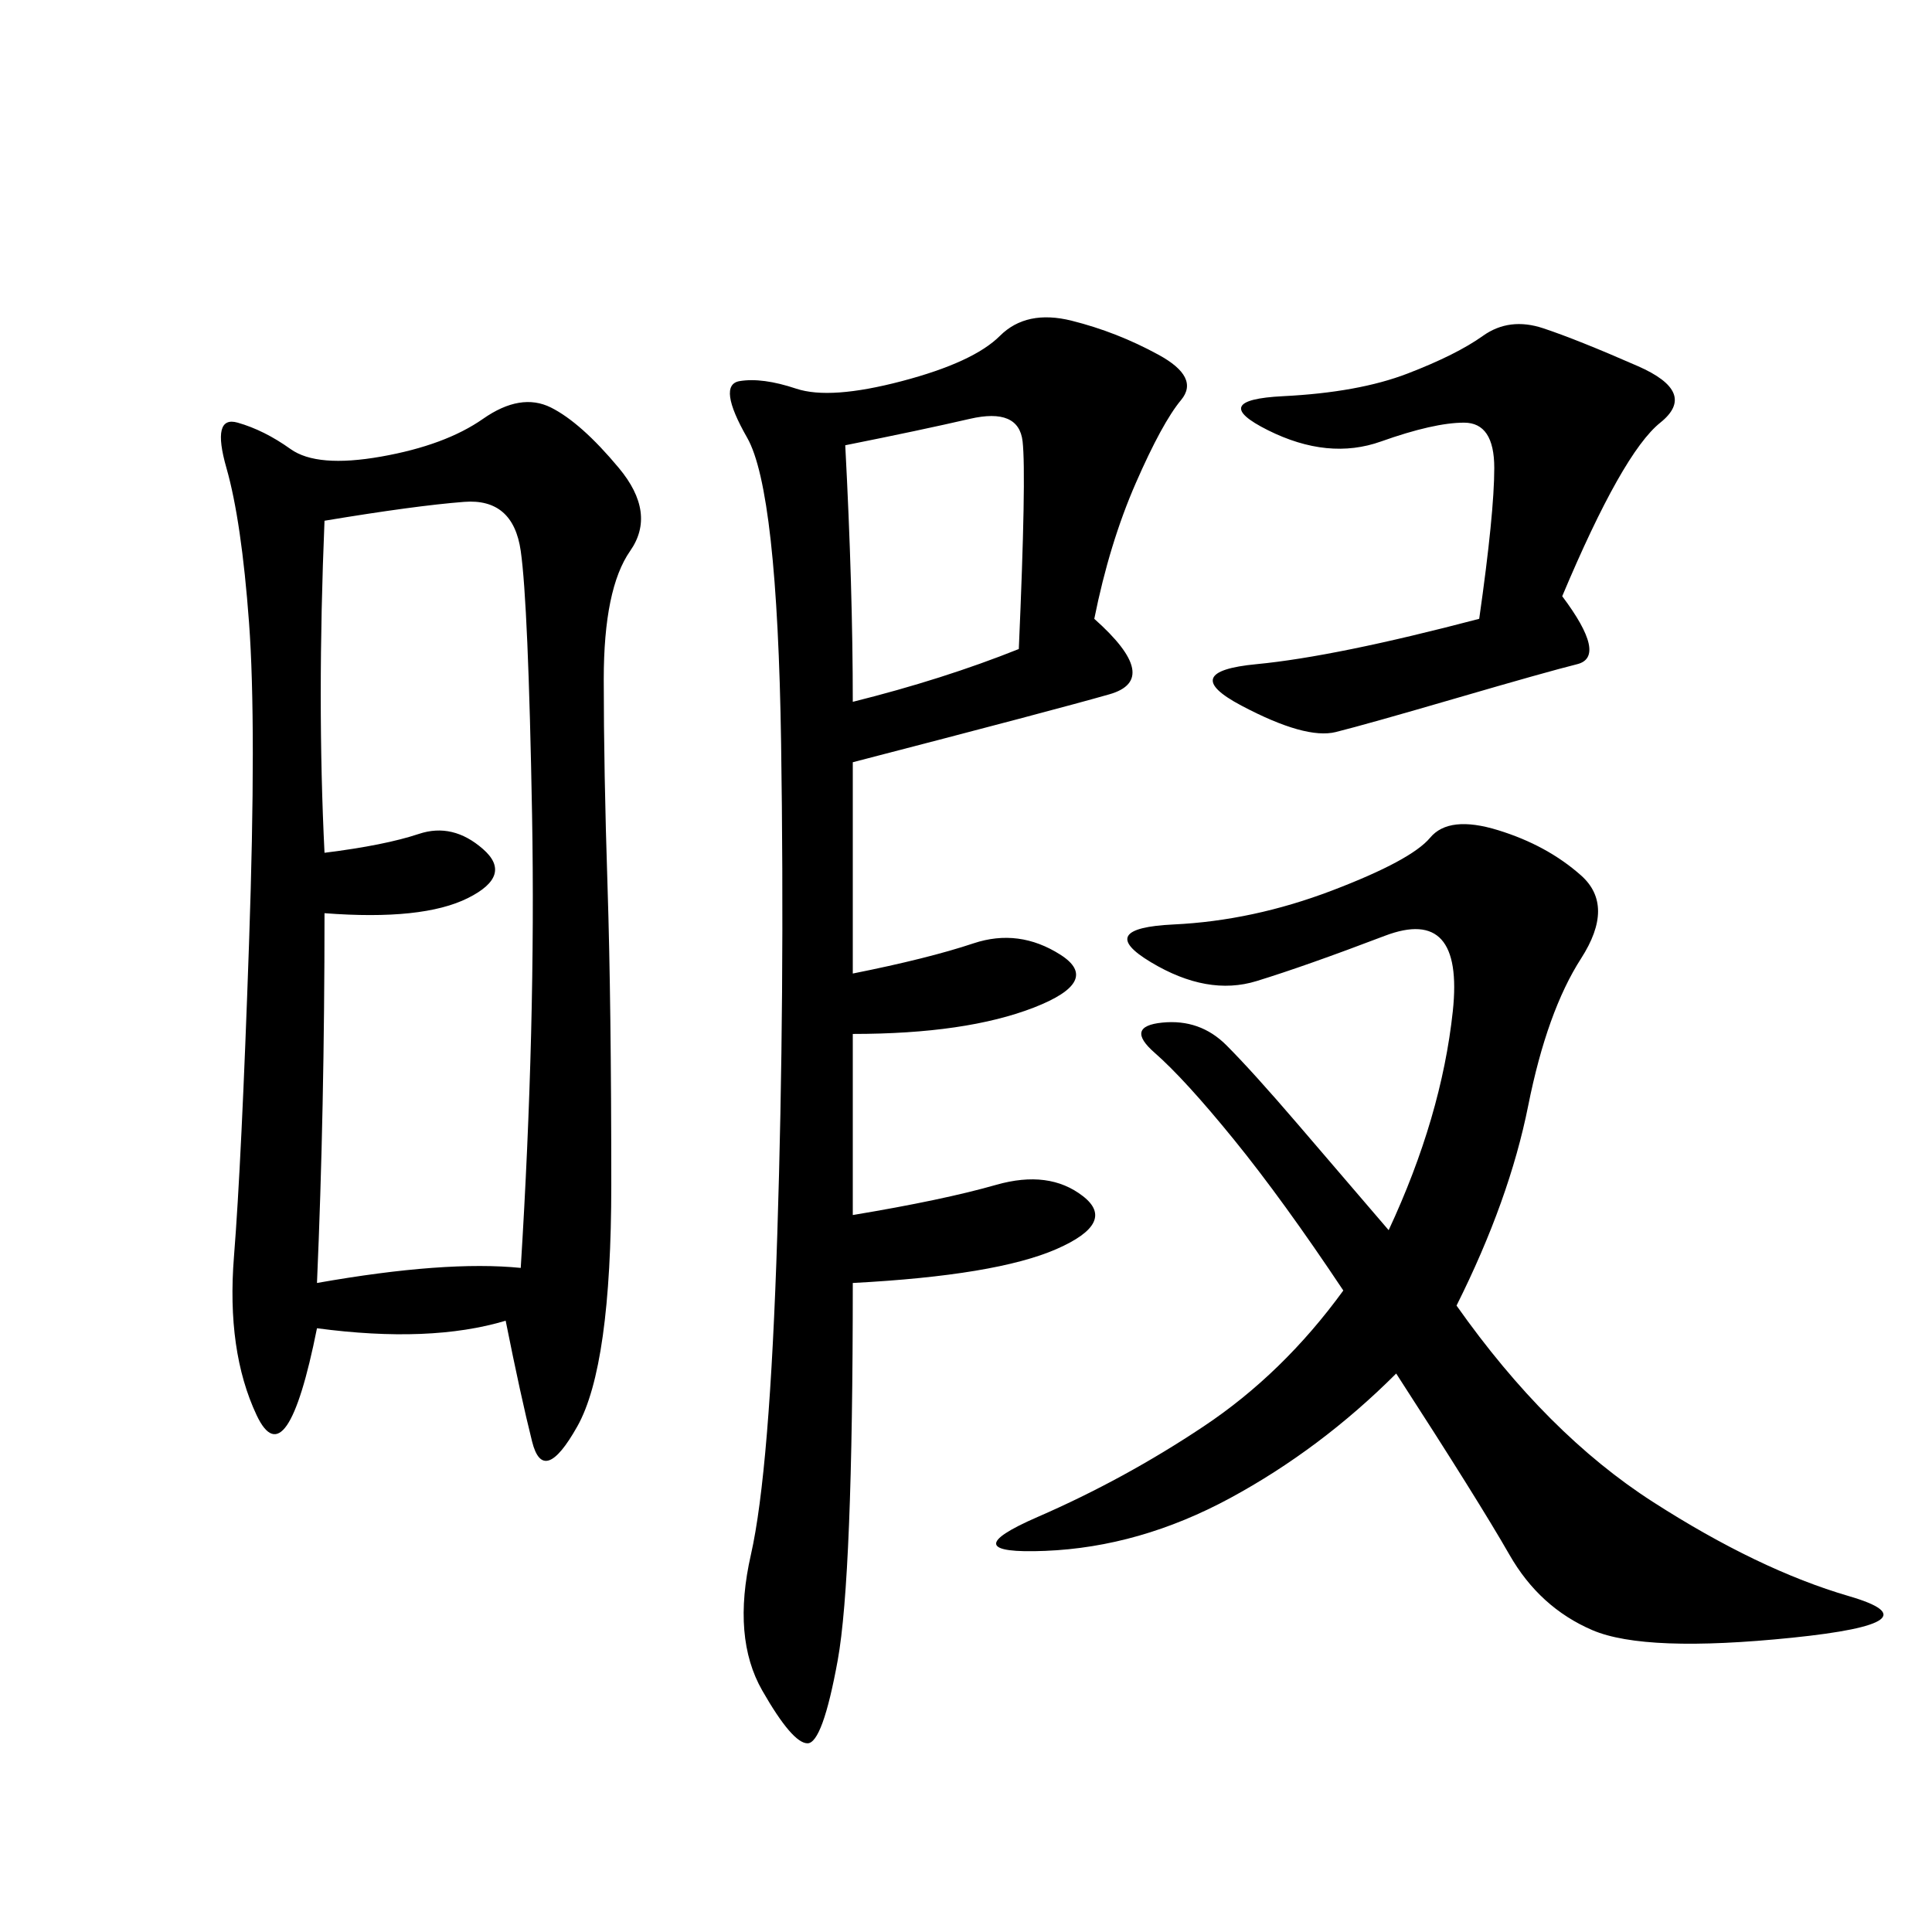 <svg xmlns="http://www.w3.org/2000/svg" xmlns:xlink="http://www.w3.org/1999/xlink" width="300" height="300"><path d="M78.52 205.08Q66.80 208.59 49.22 206.25L49.22 206.25Q44.53 229.69 39.84 219.73Q35.16 209.77 36.33 195.12Q37.50 180.47 38.67 146.48Q39.84 112.50 38.67 96.68Q37.50 80.86 35.16 72.66Q32.81 64.45 36.91 65.63Q41.02 66.80 45.12 69.73Q49.22 72.66 59.18 70.90Q69.14 69.14 75 65.04Q80.86 60.94 85.55 63.28Q90.23 65.63 96.09 72.66Q101.95 79.69 97.85 85.55Q93.75 91.41 93.75 105.47L93.75 105.47Q93.75 119.53 94.34 137.70Q94.92 155.86 94.92 183.98L94.92 183.98Q94.92 212.11 89.65 221.48Q84.38 230.86 82.62 223.83Q80.86 216.80 78.52 205.08L78.52 205.08ZM169.92 96.09Q180.47 105.47 172.27 107.81Q164.06 110.16 132.42 118.36L132.42 118.36L132.42 151.17Q144.14 148.83 151.17 146.48Q158.20 144.14 164.65 148.24Q171.09 152.34 160.55 156.45Q150 160.55 132.42 160.55L132.42 160.55L132.42 188.67Q146.48 186.33 154.69 183.98Q162.89 181.64 168.16 185.74Q173.44 189.84 164.06 193.95Q154.69 198.05 132.42 199.22L132.42 199.22Q132.42 244.92 130.08 257.81Q127.73 270.70 125.39 270.70L125.39 270.70Q123.05 270.70 118.36 262.50Q113.67 254.30 116.60 241.41Q119.53 228.52 120.70 191.60Q121.88 154.69 121.29 115.43Q120.70 76.17 116.02 67.97Q111.33 59.77 114.84 59.18Q118.36 58.59 123.63 60.35Q128.91 62.11 140.04 59.18Q151.17 56.25 155.27 52.15Q159.38 48.05 166.41 49.80Q173.44 51.56 179.88 55.08Q186.33 58.59 183.40 62.11Q180.47 65.63 176.37 75Q172.27 84.38 169.92 96.09L169.92 96.09ZM215.63 191.02Q223.83 173.44 225.59 157.03Q227.34 140.63 215.04 145.31Q202.73 150 195.12 152.34Q187.50 154.69 178.71 149.41Q169.92 144.14 182.23 143.55Q194.53 142.97 206.84 138.28Q219.14 133.59 222.07 130.08Q225 126.56 232.62 128.91Q240.23 131.25 245.51 135.94Q250.78 140.63 245.51 148.83Q240.23 157.03 237.30 171.68Q234.38 186.33 226.17 202.73L226.17 202.73Q240.23 222.66 256.64 233.20Q273.05 243.75 287.11 247.85Q301.17 251.95 278.32 254.30Q255.47 256.64 247.27 253.13Q239.06 249.61 234.38 241.41Q229.69 233.20 216.80 213.28L216.80 213.28Q205.08 225 191.02 232.62Q176.95 240.23 162.30 240.82Q147.66 241.41 161.13 235.55Q174.61 229.69 186.91 221.48Q199.22 213.28 208.59 200.39L208.59 200.39Q199.22 186.33 191.60 176.95Q183.98 167.58 179.30 163.48Q174.61 159.38 180.47 158.79Q186.33 158.20 190.43 162.30Q194.53 166.41 201.56 174.61L201.56 174.61L215.63 191.02ZM50.39 80.86Q49.22 108.98 50.39 132.42L50.39 132.42Q59.77 131.25 65.04 129.49Q70.31 127.73 75 131.84Q79.69 135.94 72.66 139.45Q65.63 142.97 50.39 141.80L50.39 141.80Q50.39 172.27 49.22 199.22L49.22 199.22Q69.14 195.70 80.86 196.88L80.86 196.88Q83.20 159.38 82.62 126.56Q82.03 93.75 80.86 85.55Q79.69 77.34 72.07 77.93Q64.45 78.52 50.39 80.86L50.39 80.86ZM242.58 92.58Q249.61 101.95 244.92 103.13Q240.23 104.30 226.17 108.40Q212.11 112.50 207.42 113.67Q202.73 114.84 192.77 109.57Q182.81 104.30 195.12 103.13Q207.42 101.95 229.69 96.09L229.69 96.09Q232.03 79.69 232.03 72.66L232.03 72.66Q232.03 65.63 227.34 65.63L227.34 65.63Q222.66 65.63 214.45 68.55Q206.25 71.48 196.88 66.80Q187.50 62.11 199.22 61.52Q210.94 60.94 218.55 58.01Q226.17 55.08 230.27 52.15Q234.38 49.22 239.65 50.98Q244.92 52.73 254.30 56.84Q263.67 60.94 257.81 65.63Q251.95 70.31 242.58 92.58L242.58 92.58ZM132.42 108.98Q146.48 105.47 158.20 100.78L158.20 100.78Q159.38 73.83 158.79 68.55Q158.20 63.28 150.59 65.04Q142.97 66.80 131.25 69.14L131.25 69.14Q132.42 91.41 132.42 108.98L132.42 108.98Z"/></svg>